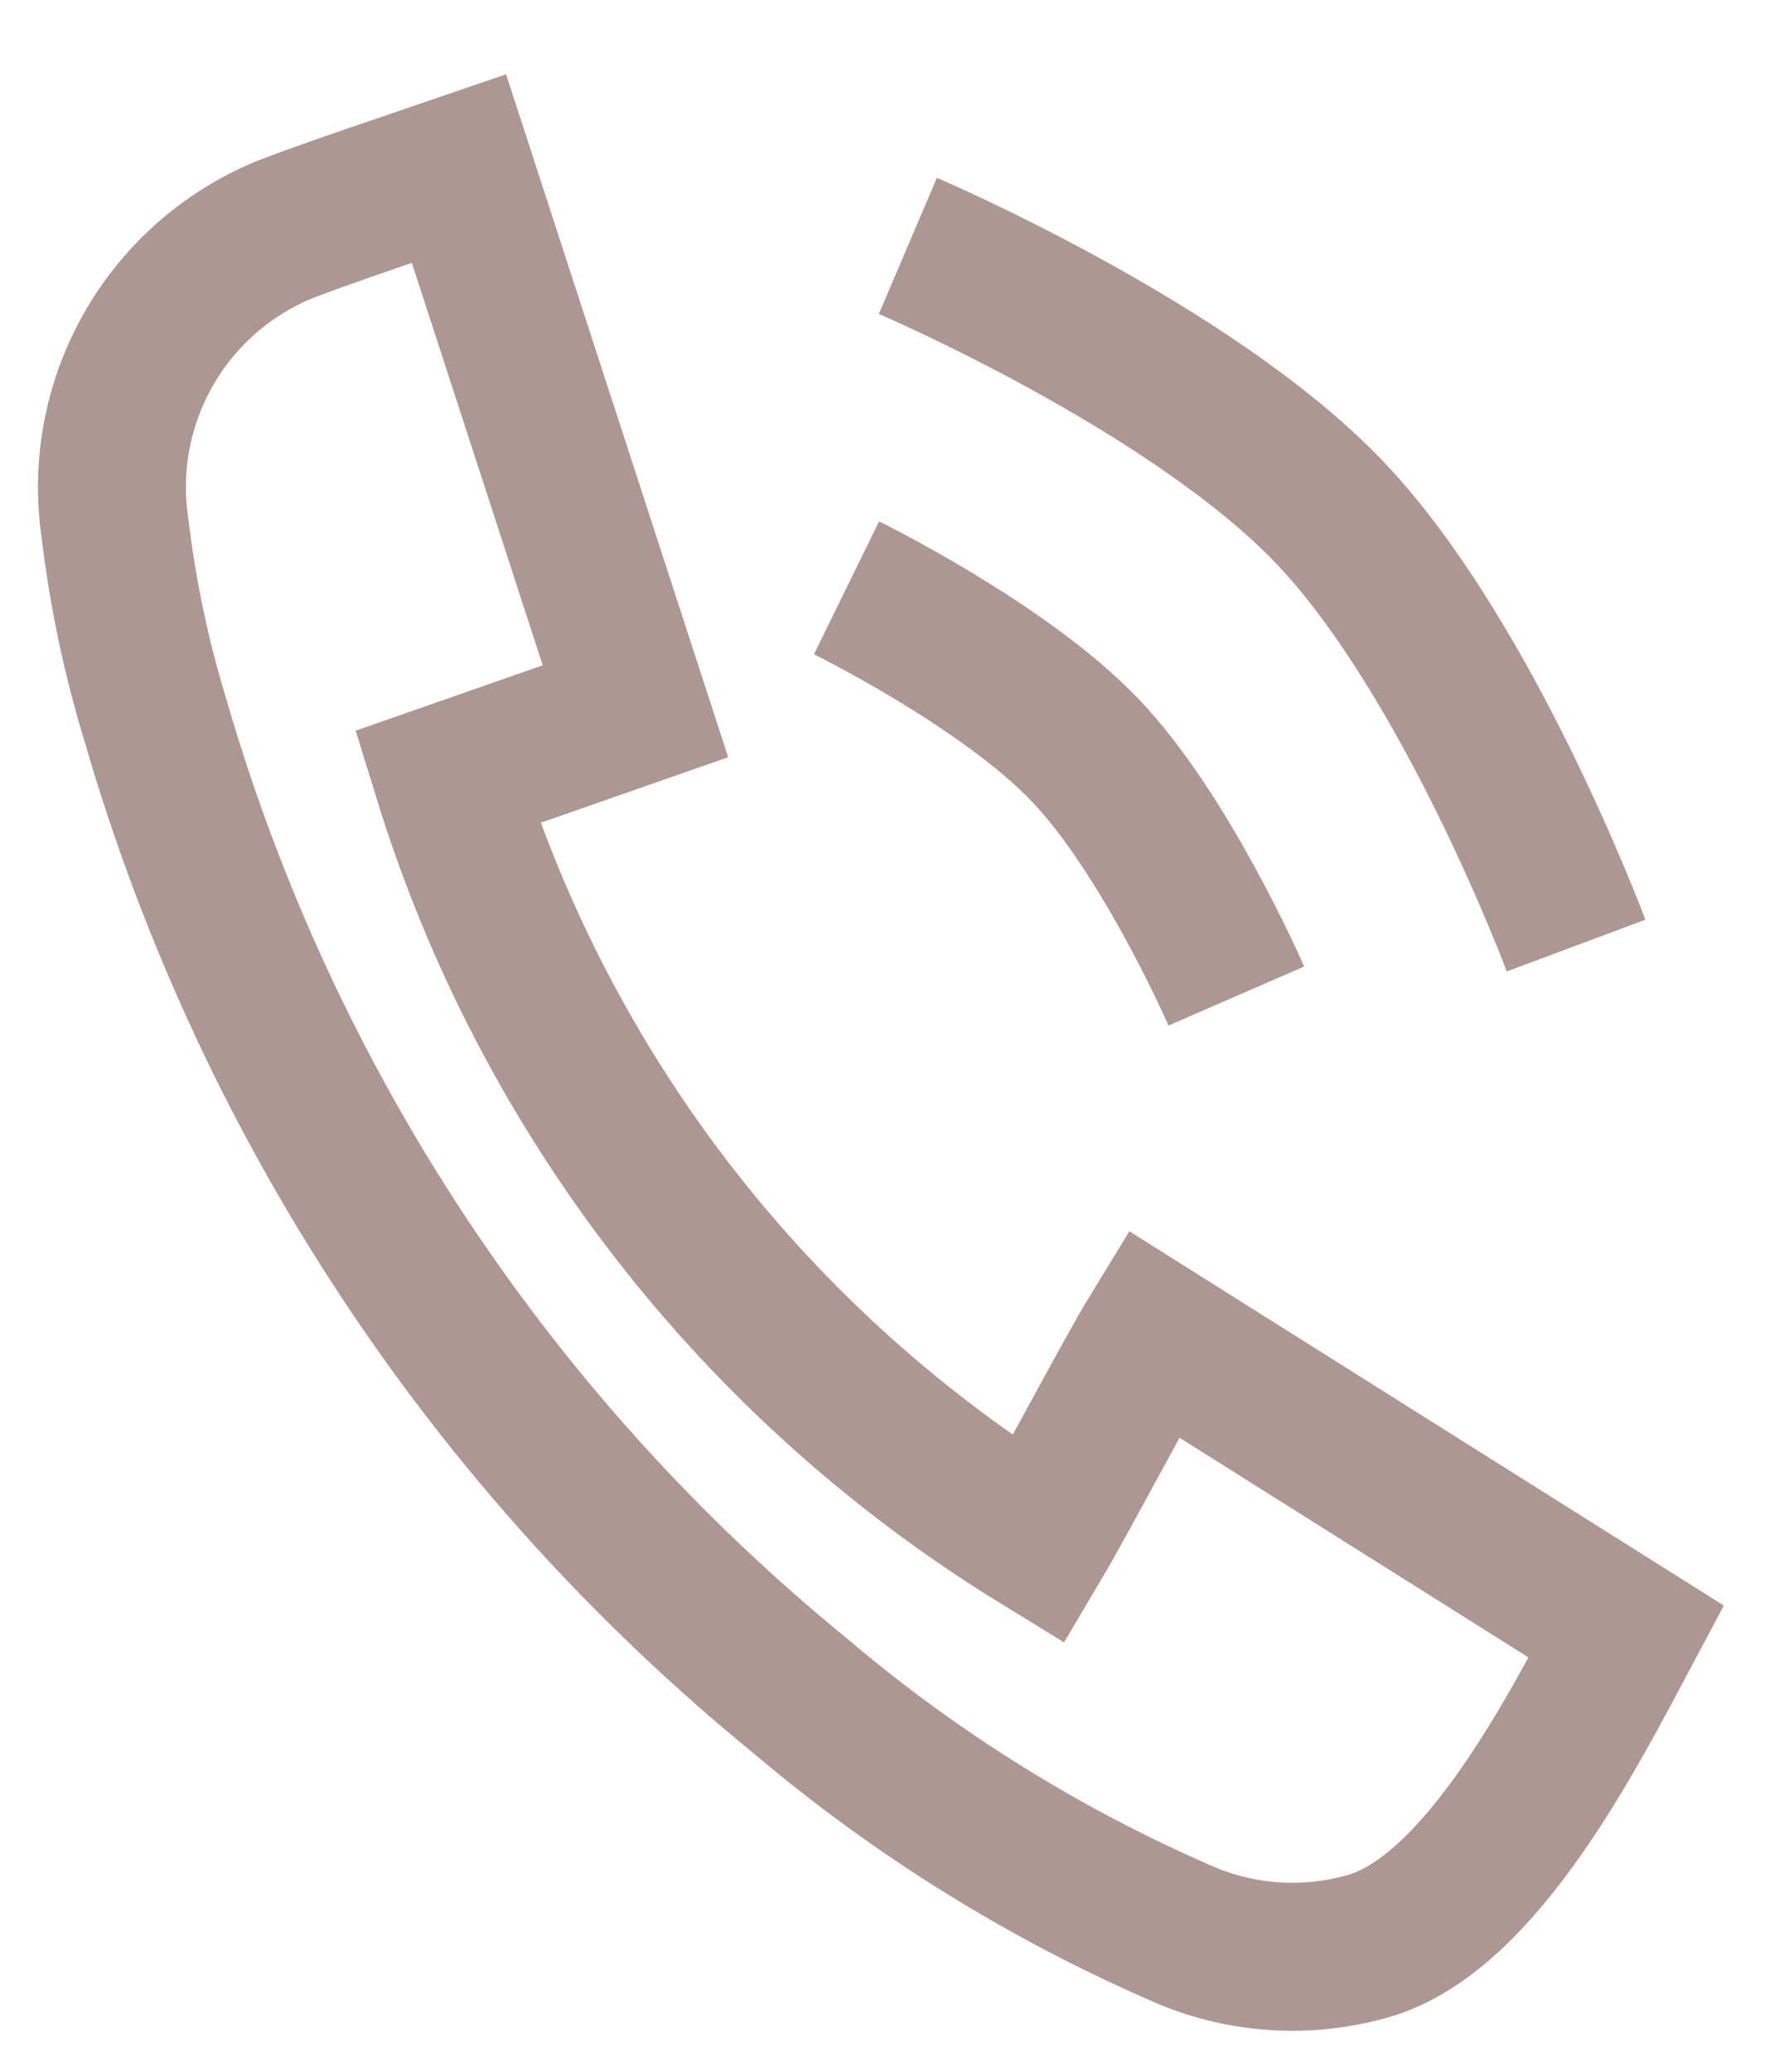 <?xml version="1.0" encoding="UTF-8"?> <svg xmlns="http://www.w3.org/2000/svg" width="36" height="42" viewBox="0 0 36 42" fill="none"><path d="M9.309 3.419L12.888 14.419L9.073 15.752C11.06 22.194 15.323 27.692 21.067 31.22C21.563 30.384 22.896 27.85 23.392 27.04L32.982 33.075C31.91 35.087 30.029 38.798 27.756 39.451C26.54 39.802 25.24 39.728 24.072 39.242C21.232 38.019 18.59 36.381 16.233 34.382C9.98 29.282 5.424 22.402 3.168 14.654C2.772 13.367 2.492 12.046 2.332 10.709C2.147 9.468 2.381 8.202 2.996 7.109C3.611 6.016 4.573 5.159 5.729 4.673C6.513 4.36 8.472 3.706 9.309 3.419Z" stroke="#AC9792" stroke-width="3" stroke-miterlimit="10"></path><path d="M18.413 4.985C18.413 4.985 24.136 7.425 26.963 10.383C29.789 13.341 31.966 19.169 31.966 19.169" stroke="#AC9792" stroke-width="3"></path><path d="M17.169 11.917C17.169 11.917 20.36 13.482 22.008 15.207C23.657 16.933 25.075 20.192 25.075 20.192" stroke="#AC9792" stroke-width="3"></path></svg> 